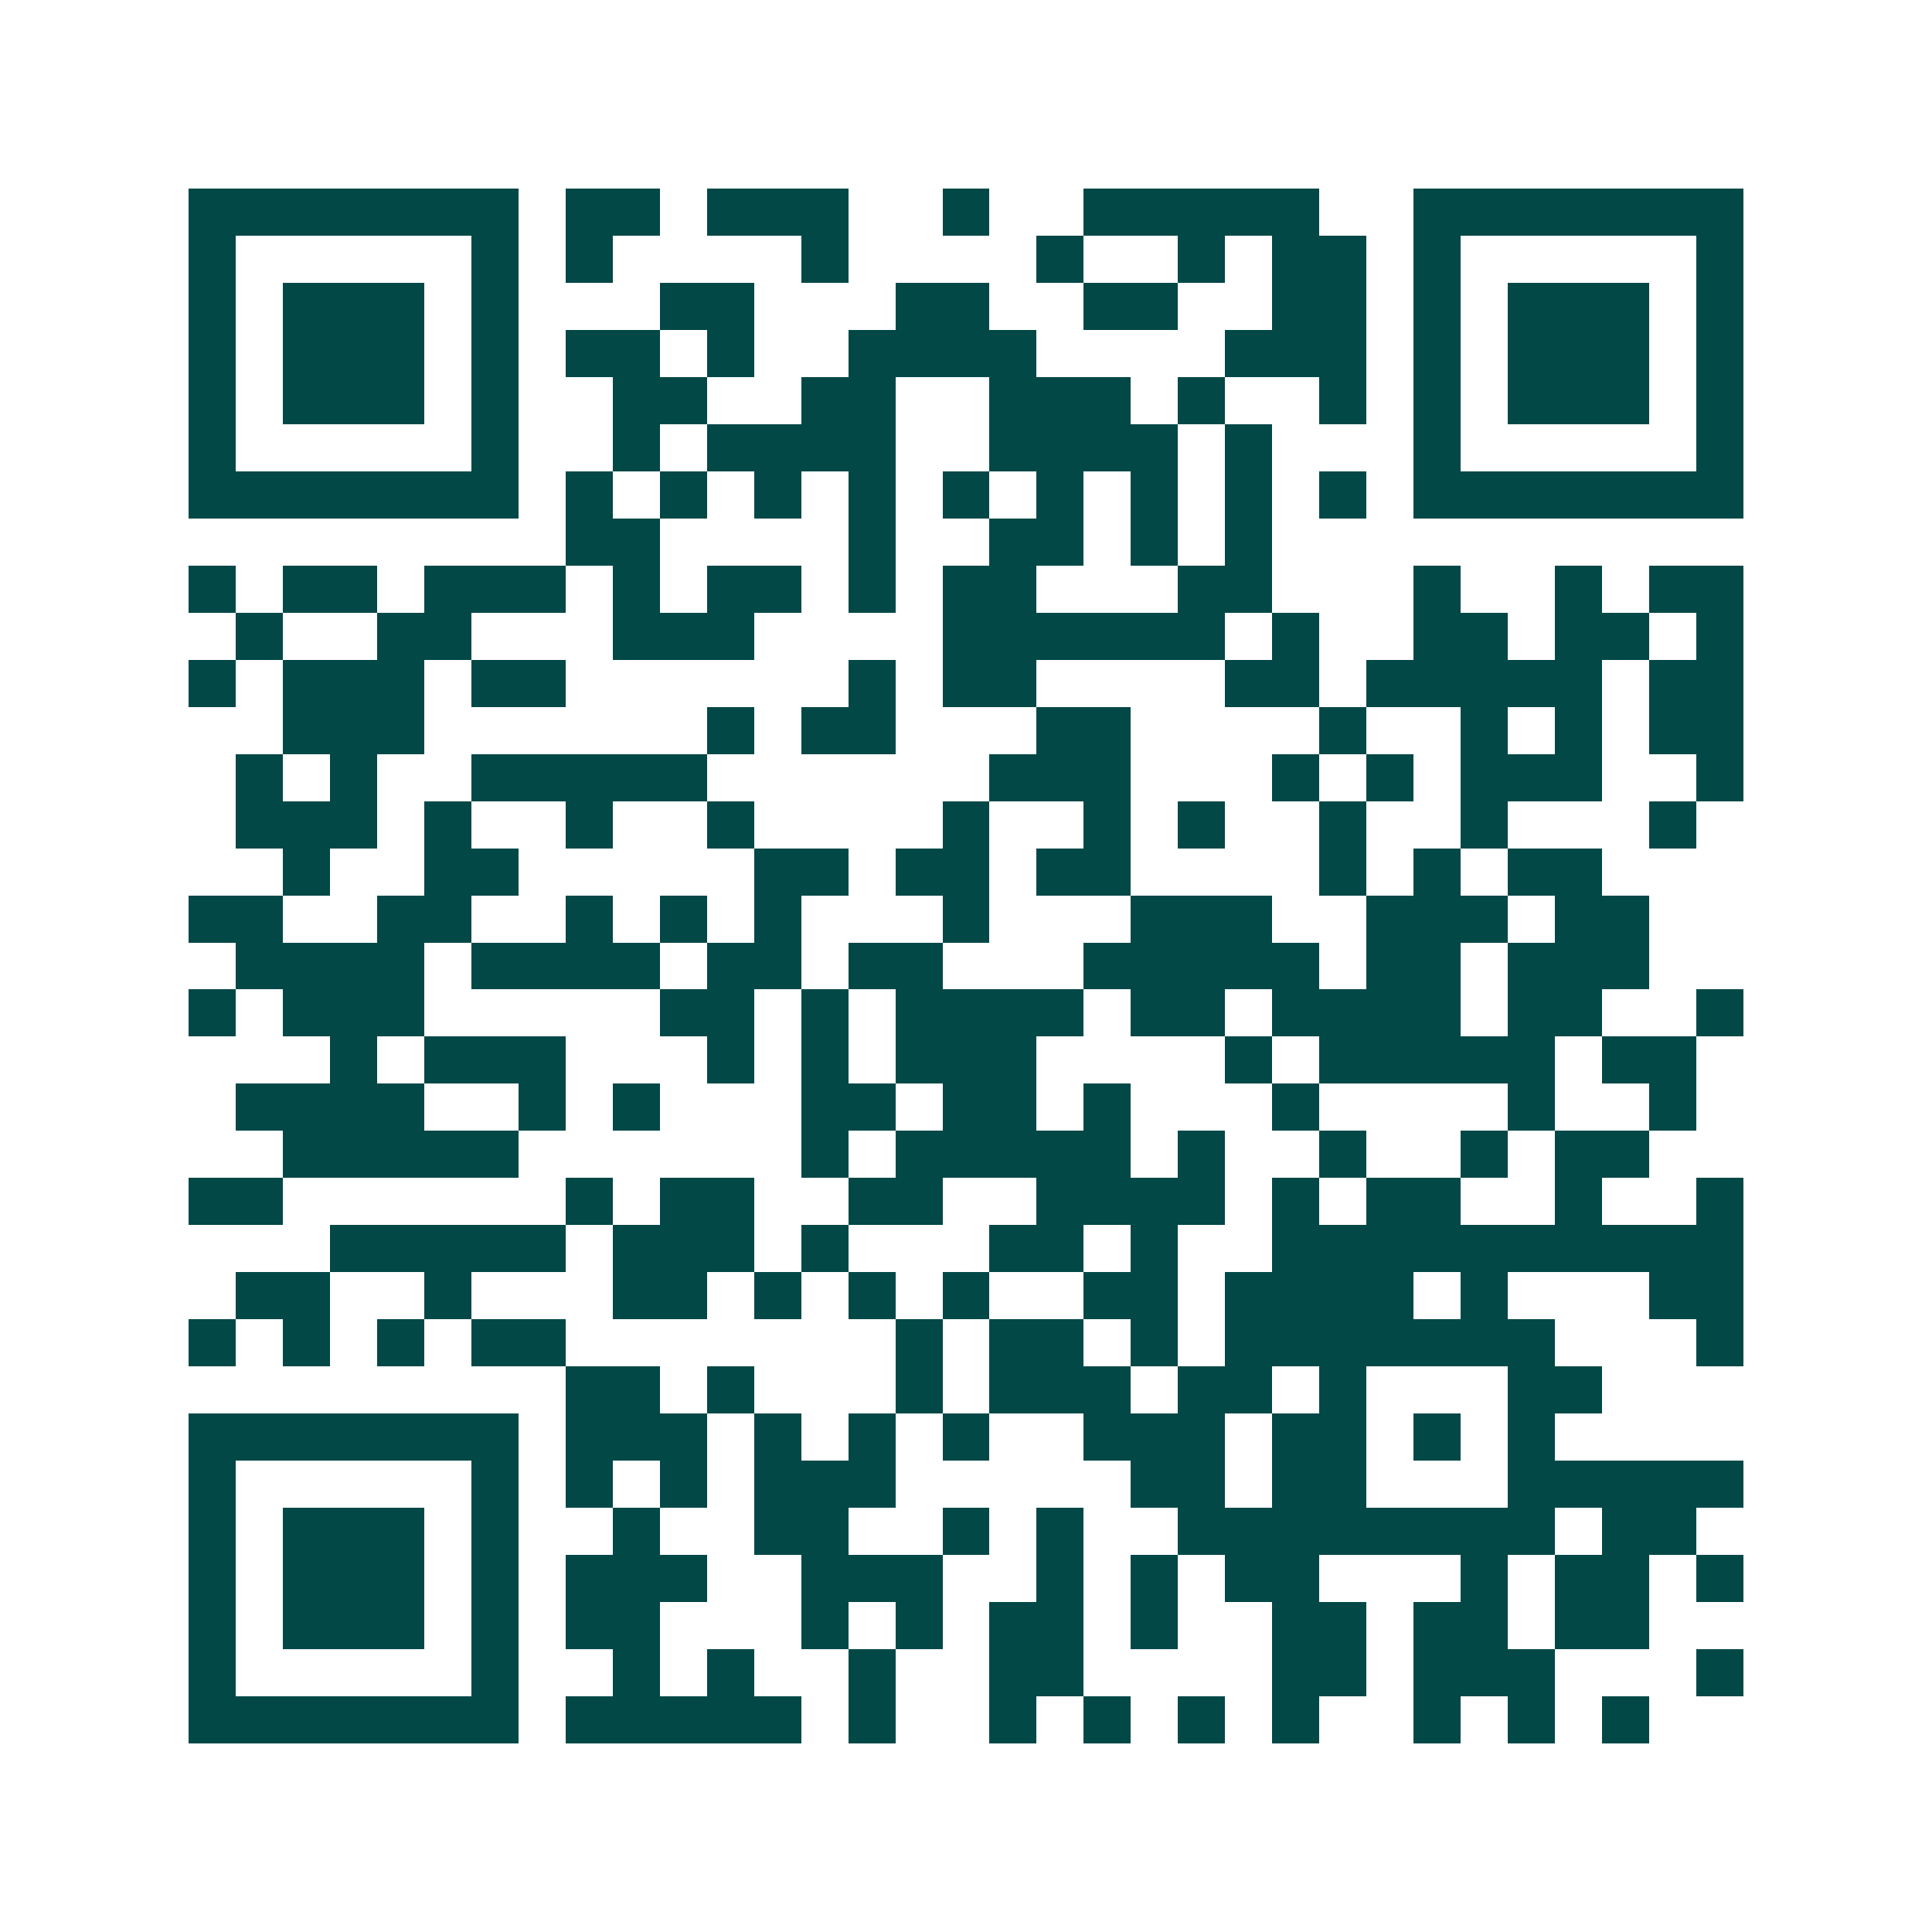 <svg xmlns="http://www.w3.org/2000/svg" width="200" height="200" viewBox="0 0 41 41" shape-rendering="crispEdges"><path fill="#ffffff" d="M0 0h41v41H0z"/><path stroke="#014847" d="M4 4.5h7m1 0h2m1 0h3m2 0h1m2 0h5m2 0h7M4 5.5h1m5 0h1m1 0h1m4 0h1m4 0h1m2 0h1m1 0h2m1 0h1m5 0h1M4 6.5h1m1 0h3m1 0h1m3 0h2m3 0h2m2 0h2m2 0h2m1 0h1m1 0h3m1 0h1M4 7.5h1m1 0h3m1 0h1m1 0h2m1 0h1m2 0h4m4 0h3m1 0h1m1 0h3m1 0h1M4 8.5h1m1 0h3m1 0h1m2 0h2m2 0h2m2 0h3m1 0h1m2 0h1m1 0h1m1 0h3m1 0h1M4 9.5h1m5 0h1m2 0h1m1 0h4m2 0h4m1 0h1m3 0h1m5 0h1M4 10.5h7m1 0h1m1 0h1m1 0h1m1 0h1m1 0h1m1 0h1m1 0h1m1 0h1m1 0h1m1 0h7M12 11.5h2m4 0h1m2 0h2m1 0h1m1 0h1M4 12.5h1m1 0h2m1 0h3m1 0h1m1 0h2m1 0h1m1 0h2m3 0h2m3 0h1m2 0h1m1 0h2M5 13.5h1m2 0h2m3 0h3m4 0h6m1 0h1m2 0h2m1 0h2m1 0h1M4 14.5h1m1 0h3m1 0h2m6 0h1m1 0h2m4 0h2m1 0h5m1 0h2M6 15.5h3m6 0h1m1 0h2m3 0h2m4 0h1m2 0h1m1 0h1m1 0h2M5 16.5h1m1 0h1m2 0h5m6 0h3m3 0h1m1 0h1m1 0h3m2 0h1M5 17.5h3m1 0h1m2 0h1m2 0h1m4 0h1m2 0h1m1 0h1m2 0h1m2 0h1m3 0h1M6 18.5h1m2 0h2m5 0h2m1 0h2m1 0h2m4 0h1m1 0h1m1 0h2M4 19.5h2m2 0h2m2 0h1m1 0h1m1 0h1m3 0h1m3 0h3m2 0h3m1 0h2M5 20.5h4m1 0h4m1 0h2m1 0h2m3 0h5m1 0h2m1 0h3M4 21.5h1m1 0h3m5 0h2m1 0h1m1 0h4m1 0h2m1 0h4m1 0h2m2 0h1M7 22.5h1m1 0h3m3 0h1m1 0h1m1 0h3m4 0h1m1 0h5m1 0h2M5 23.5h4m2 0h1m1 0h1m3 0h2m1 0h2m1 0h1m3 0h1m4 0h1m2 0h1M6 24.5h5m6 0h1m1 0h5m1 0h1m2 0h1m2 0h1m1 0h2M4 25.5h2m6 0h1m1 0h2m2 0h2m2 0h4m1 0h1m1 0h2m2 0h1m2 0h1M7 26.5h5m1 0h3m1 0h1m3 0h2m1 0h1m2 0h10M5 27.5h2m2 0h1m3 0h2m1 0h1m1 0h1m1 0h1m2 0h2m1 0h4m1 0h1m3 0h2M4 28.5h1m1 0h1m1 0h1m1 0h2m7 0h1m1 0h2m1 0h1m1 0h7m3 0h1M12 29.5h2m1 0h1m3 0h1m1 0h3m1 0h2m1 0h1m3 0h2M4 30.5h7m1 0h3m1 0h1m1 0h1m1 0h1m2 0h3m1 0h2m1 0h1m1 0h1M4 31.5h1m5 0h1m1 0h1m1 0h1m1 0h3m5 0h2m1 0h2m3 0h5M4 32.5h1m1 0h3m1 0h1m2 0h1m2 0h2m2 0h1m1 0h1m2 0h8m1 0h2M4 33.5h1m1 0h3m1 0h1m1 0h3m2 0h3m2 0h1m1 0h1m1 0h2m3 0h1m1 0h2m1 0h1M4 34.5h1m1 0h3m1 0h1m1 0h2m3 0h1m1 0h1m1 0h2m1 0h1m2 0h2m1 0h2m1 0h2M4 35.5h1m5 0h1m2 0h1m1 0h1m2 0h1m2 0h2m4 0h2m1 0h3m3 0h1M4 36.5h7m1 0h5m1 0h1m2 0h1m1 0h1m1 0h1m1 0h1m2 0h1m1 0h1m1 0h1"/></svg>
